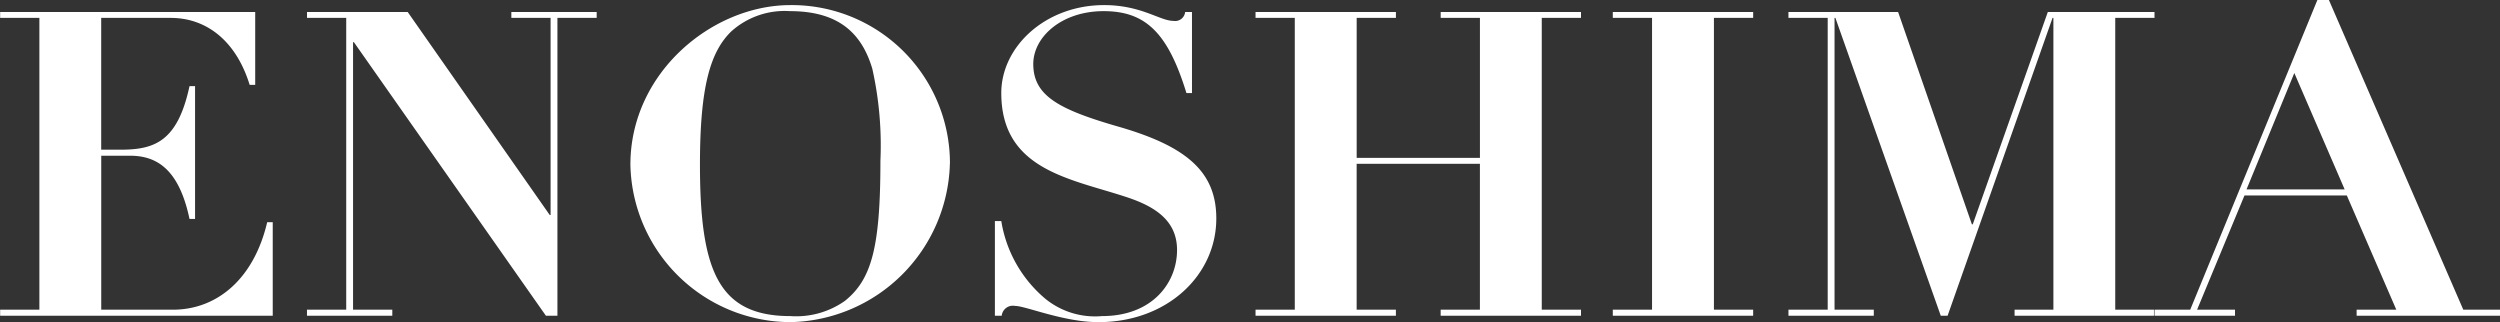 <svg id="kamakura_enoshima_hdg.svg" xmlns="http://www.w3.org/2000/svg" width="210.937" height="27.19" viewBox="0 0 210.937 27.19">
  <rect x="0" y="0" width="210.937" height="27.19" fill="#333333" stroke="none"/>
  <defs>
    <style>
      .cls-1 {
        fill: #fff;
        fill-rule: evenodd;
      }
    </style>
  </defs>
  <path id="ENOSHIMA" class="cls-1" d="M581.7,4659.79v0.5h3.311v24.62H581.7v0.51h23v-7.89h-0.468c-1.116,4.76-4.211,7.38-7.955,7.38h-6.047v-12.99h2.448c2.339,0,4.139,1.26,5,5.33h0.468v-11.2h-0.468c-1.008,4.68-2.952,5.36-5.831,5.36h-1.62v-11.12h5.867c2.988,0,5.507,1.91,6.659,5.65h0.468v-6.15H581.7Zm25.892,0v0.5H610.9v24.62h-3.311v0.51h7.2v-0.51h-3.312v-22.57h0.072l16.2,23.08h0.972v-25.13h3.312v-0.5h-7.2v0.5h3.311v16.63h-0.072l-11.986-17.13h-8.5Zm54.248,12.78a13.351,13.351,0,0,0-13.462-13.36c-6.587,0-13.5,5.69-13.5,13.46a13.557,13.557,0,0,0,13.5,13.29A13.738,13.738,0,0,0,661.835,4672.57Zm-13.462,12.88c-6.047,0-7.631-3.78-7.631-12.78,0-6.55.864-9.53,2.664-11.26a6.738,6.738,0,0,1,4.931-1.69c4.068,0,6.047,1.83,6.947,4.86a29.588,29.588,0,0,1,.684,7.77c0,7.34-.756,10.01-2.987,11.81A7.125,7.125,0,0,1,648.373,4685.45Zm32.3-24.91c-1.116,0-2.7-1.33-5.831-1.33-4.932,0-8.675,3.49-8.675,7.42,0,6.55,5.939,7.23,10.69,8.82,2.34,0.79,4.14,1.98,4.14,4.42,0,2.78-2.088,5.58-6.335,5.58a6.644,6.644,0,0,1-4.752-1.44,10.784,10.784,0,0,1-3.743-6.58h-0.54v7.99h0.576a0.946,0.946,0,0,1,1.116-.83c0.9,0,4.1,1.37,7.055,1.37,5.759,0,9.934-3.93,9.934-8.75,0-3.92-2.483-6.08-8.243-7.74-5-1.44-7.2-2.59-7.2-5.29,0-2.27,2.376-4.46,5.94-4.46s5.435,1.87,6.983,6.91h0.468v-6.84h-0.576A0.851,0.851,0,0,1,680.677,4660.54Zm6.946-.75v0.5h3.311v24.62h-3.311v0.51h11.842v-0.51h-3.311V4672.6h10.4v12.31h-3.312v0.51h11.842v-0.51h-3.311v-24.62h3.311v-0.5H703.245v0.5h3.312v11.81h-10.4v-11.81h3.311v-0.5H687.623Zm30.144,0v0.5h3.311v24.62h-3.311v0.51h11.842v-0.51H726.3v-24.62h3.311v-0.5H717.767Zm14.82,0v0.5H735.9v24.62h-3.311v0.51h7.2v-0.51h-3.312v-24.62h0.072l8.891,25.13h0.576l8.855-25.13h0.072v24.62h-3.275v0.51h11.806v-0.51h-3.312v-24.62h3.312v-0.5h-9l-6.335,17.92h-0.072l-6.227-17.92h-9.251Zm33.9,25.12h-3.06v0.51h6.839v-0.51h-3.2l4-9.64H779.7l4.176,9.64h-3.348v0.51h12.1v-0.51h-3.1l-11.339-26.13h-0.972Zm8.783-19.97,4.247,9.82h-8.279Z" transform="translate(-581.688 -4658.78)"/>
</svg>

